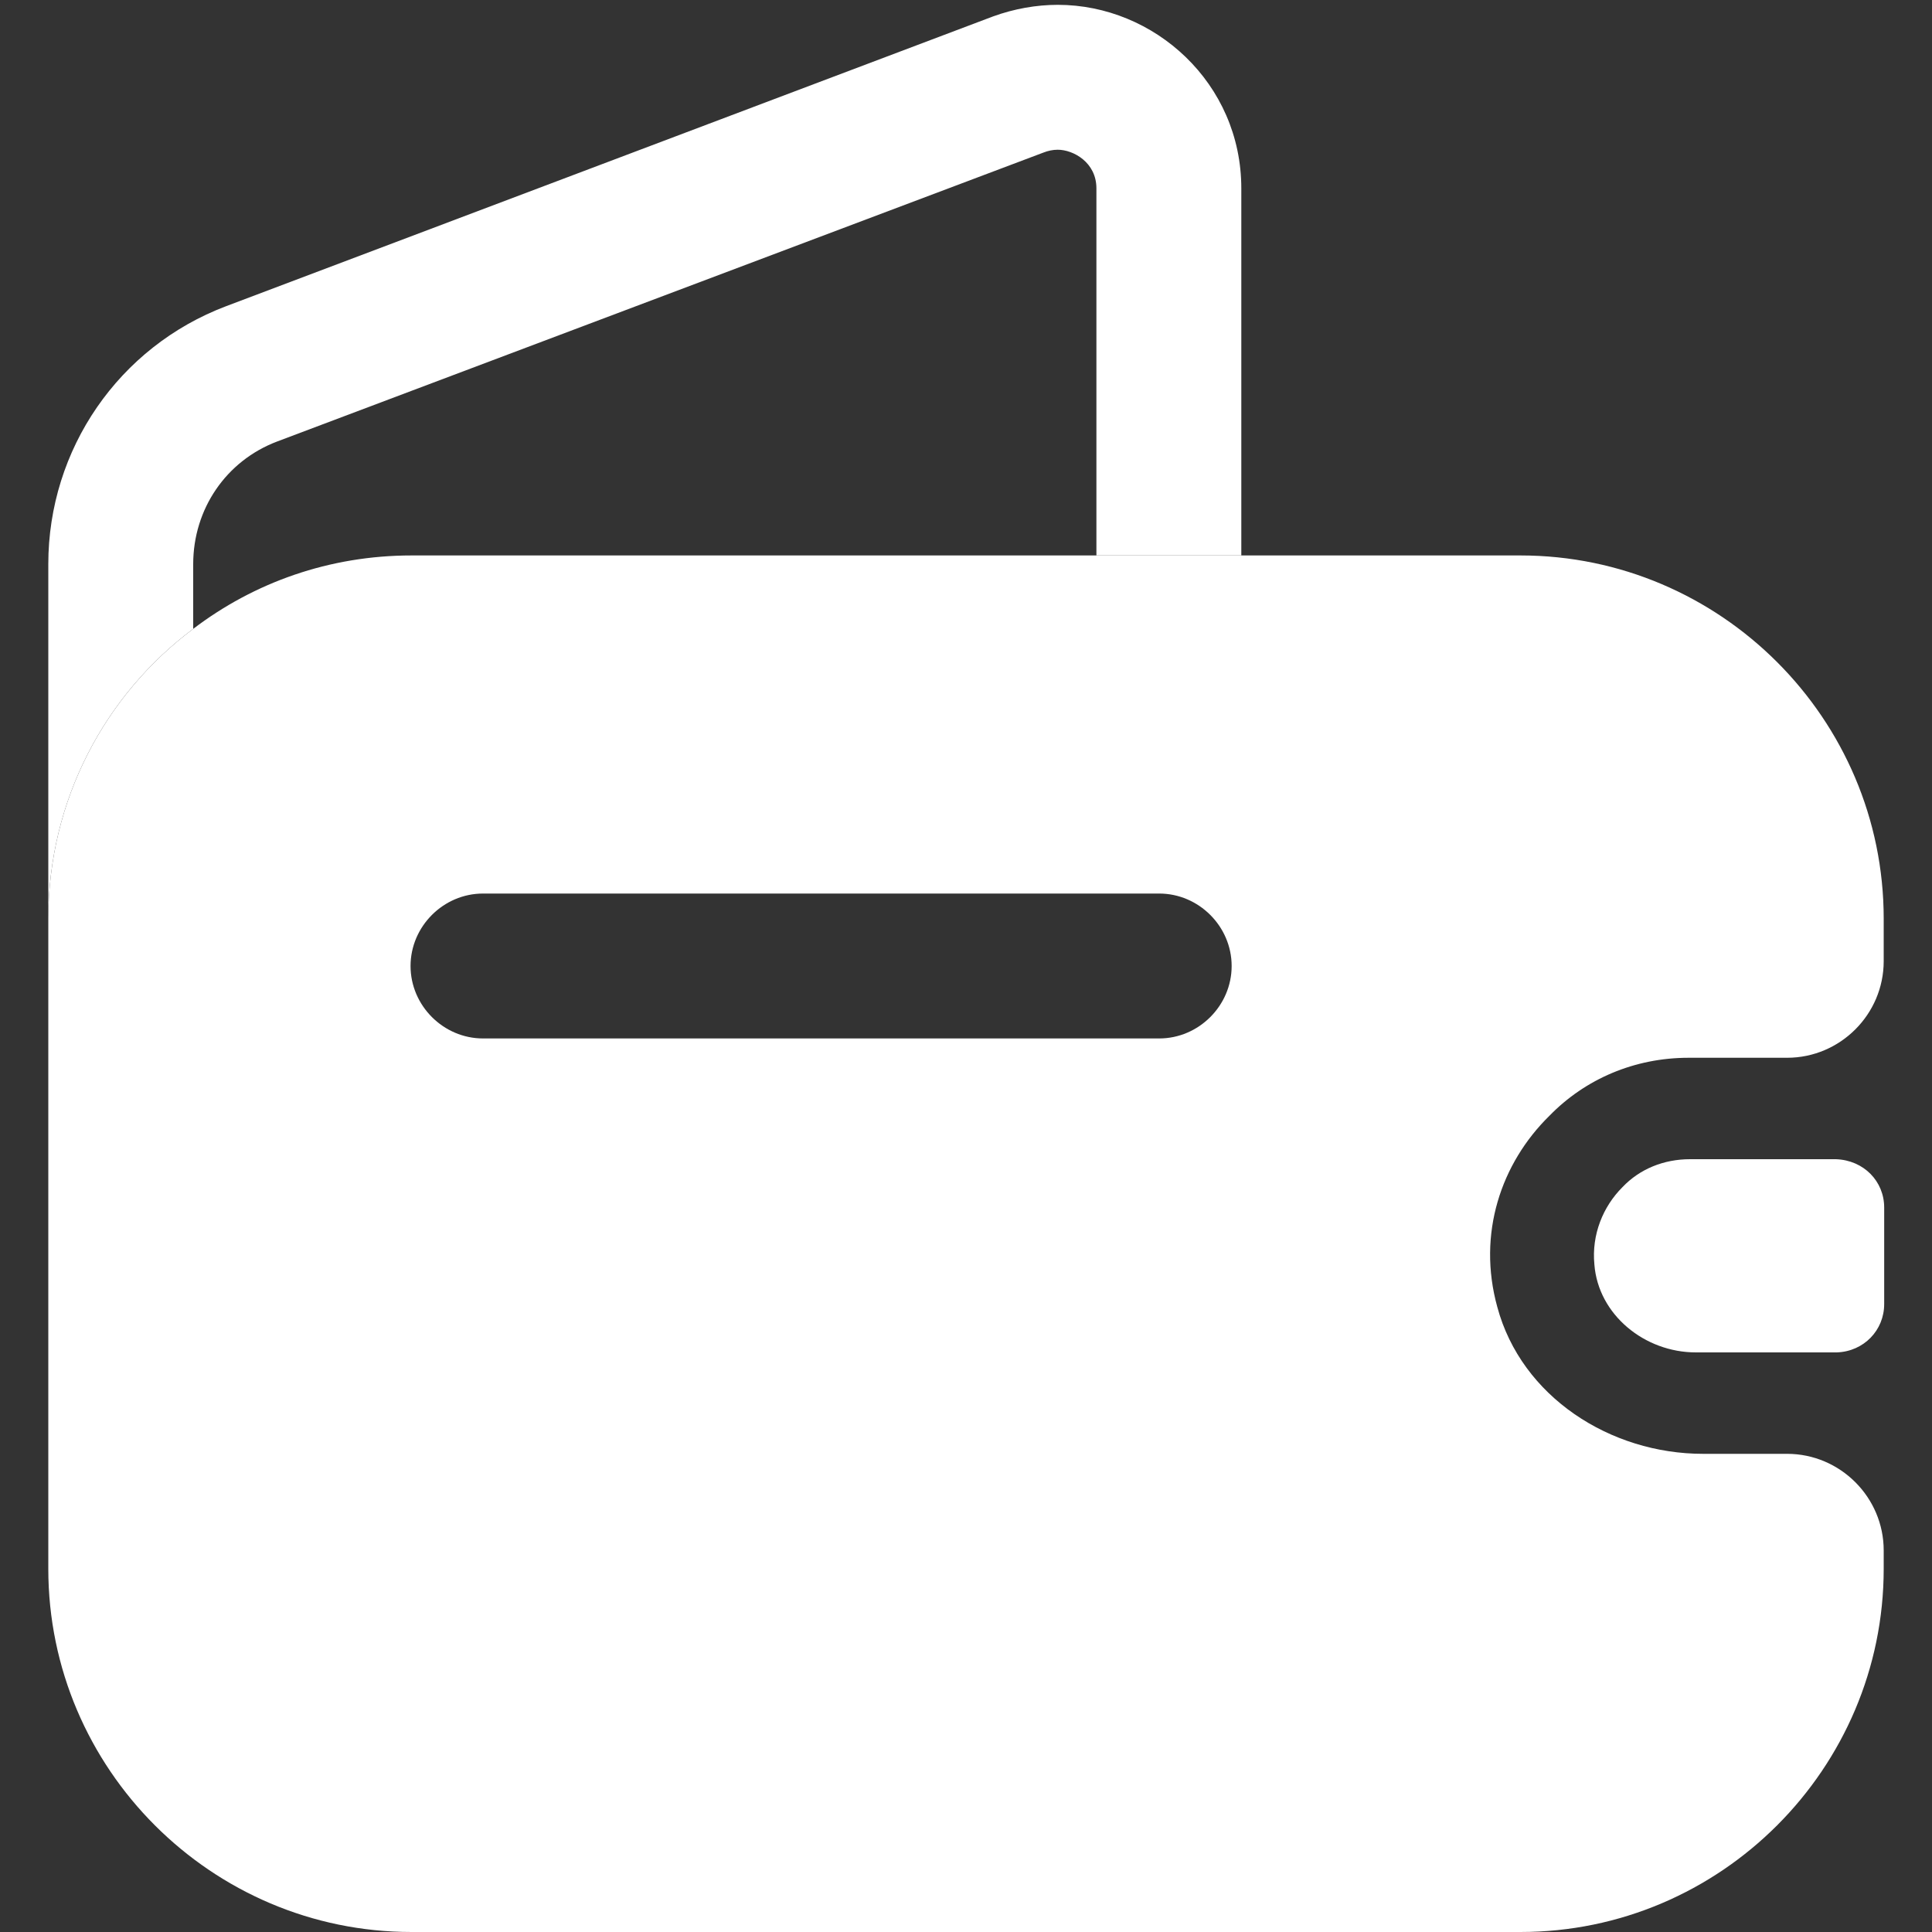 <svg width="20" height="20" viewBox="0 0 20 20" fill="none" xmlns="http://www.w3.org/2000/svg">
<rect x="0" y="0" width="20" height="20" fill="#333333" stroke="none"/>
<path d="M12.85 1.95V5.75H11.35V1.95C11.35 1.68 11.11 1.55 10.95 1.55C10.9 1.55 10.85 1.56 10.8 1.58L2.87 4.57C2.34 4.77 2 5.27 2 5.84V6.51C1.09 7.19 0.5 8.28 0.5 9.51V5.84C0.5 4.65 1.23 3.59 2.34 3.17L10.28 0.17C10.5 0.09 10.73 0.05 10.95 0.05C11.95 0.05 12.85 0.86 12.85 1.95Z" fill="white"/>
<path d="M19.505 12.5V13.5C19.505 13.77 19.295 13.99 19.015 14H17.555C17.025 14 16.545 13.61 16.505 13.09C16.475 12.78 16.595 12.49 16.795 12.29C16.975 12.1 17.225 12 17.495 12H19.005C19.295 12.01 19.505 12.23 19.505 12.5Z" fill="white"/>
<path d="M17.48 10.95H18.5C19.05 10.95 19.5 10.5 19.5 9.95V9.51C19.5 7.44 17.81 5.75 15.74 5.75H4.26C3.41 5.75 2.63 6.03 2 6.51C1.09 7.19 0.5 8.28 0.5 9.51V16.24C0.5 18.31 2.19 20 4.26 20H15.74C17.81 20 19.5 18.31 19.5 16.24V16.05C19.5 15.5 19.05 15.05 18.5 15.05H17.63C16.67 15.05 15.75 14.46 15.5 13.53C15.29 12.77 15.54 12.04 16.04 11.55C16.41 11.17 16.92 10.95 17.48 10.95ZM12 10.75H5C4.59 10.75 4.25 10.41 4.25 10C4.25 9.59 4.59 9.25 5 9.25H12C12.41 9.25 12.75 9.59 12.75 10C12.75 10.41 12.41 10.75 12 10.75Z" fill="white"/>
</svg>
